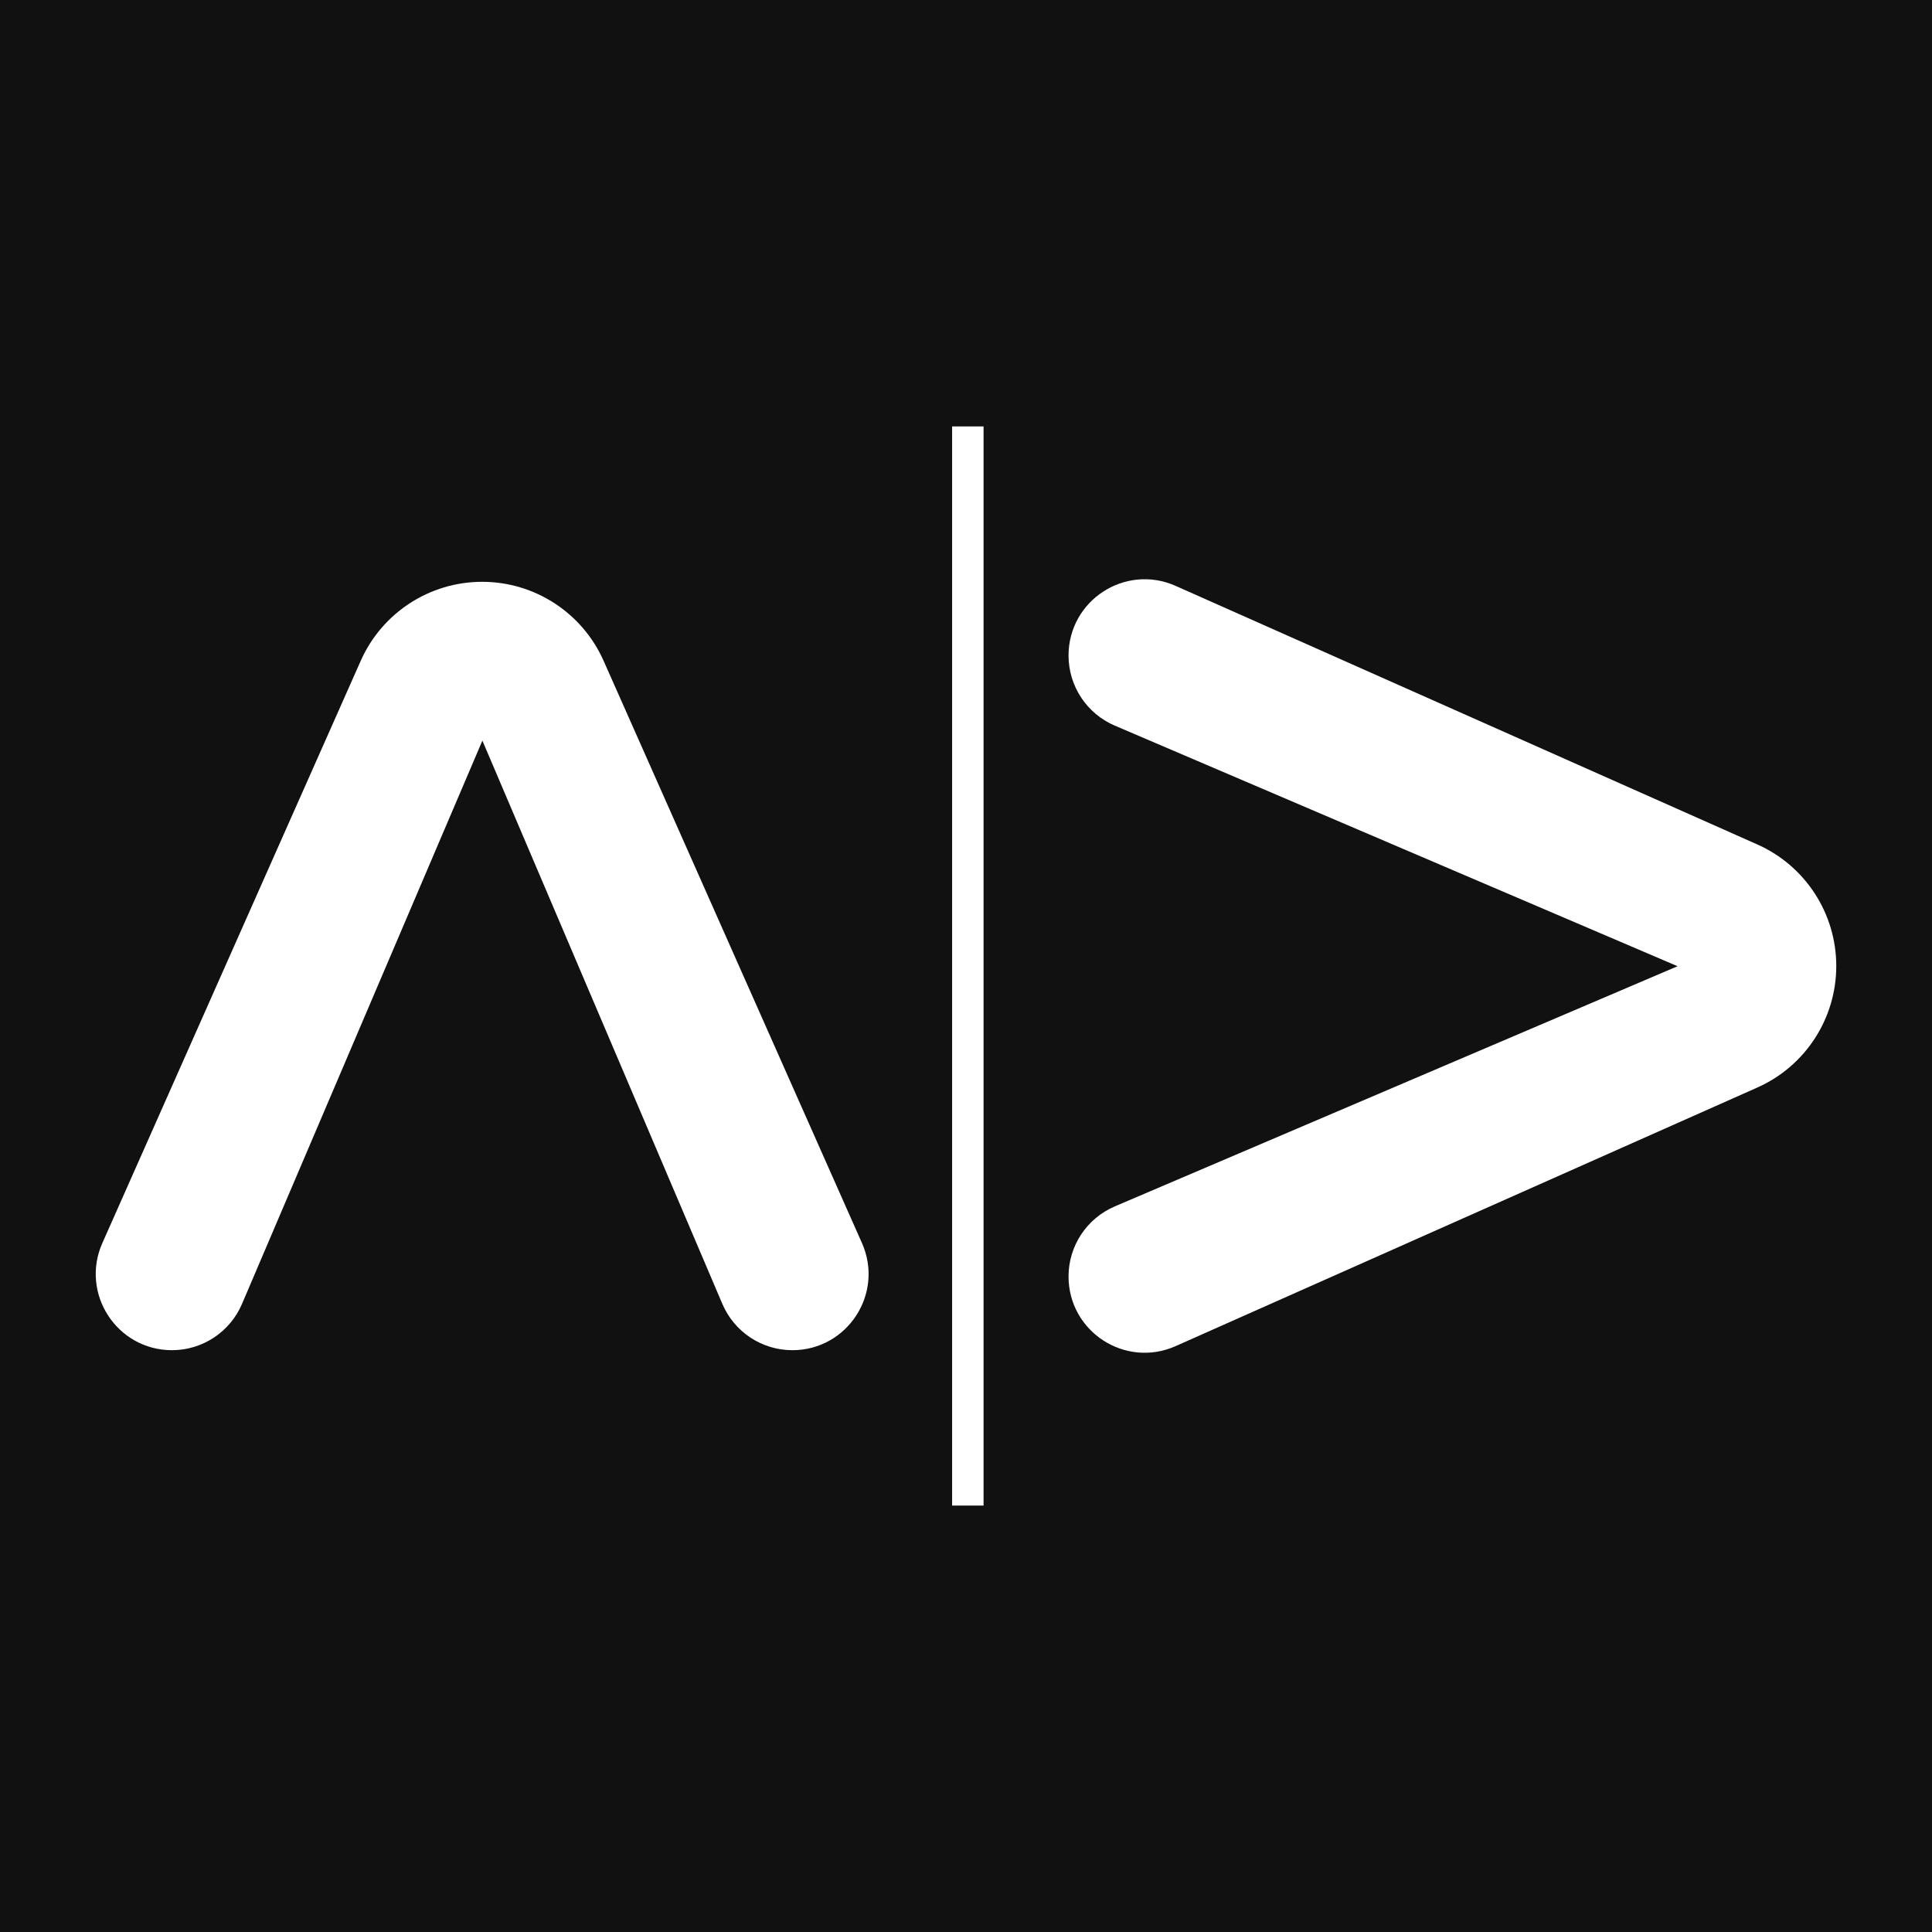 <?xml version="1.0" encoding="UTF-8"?> <svg xmlns="http://www.w3.org/2000/svg" width="111" height="111" viewBox="0 0 111 111" fill="none"><rect x="0" y="0" width="111" height="111" fill="#808080" stroke="none"/><g clip-path="url(#clip0_845_95)"><rect width="111" height="111" fill="#111111"></rect><path d="M55.202 25V86H56.009V25H55.202Z" fill="white"></path><path d="M67.34 34.117C64.777 32.978 61.891 34.856 61.891 37.662C61.891 39.216 62.817 40.62 64.245 41.23L96.978 55.223C97.095 55.273 97.17 55.387 97.17 55.513C97.17 55.639 97.094 55.753 96.978 55.803L64.246 69.771C62.818 70.381 61.891 71.784 61.891 73.338C61.891 76.145 64.777 78.022 67.339 76.883L100.762 62.025C103.339 60.88 105 58.322 105 55.5C105 52.678 103.339 50.12 100.762 48.974L67.34 34.117Z" fill="white"></path><path d="M6.338 71.62C5.2 74.185 7.076 77.073 9.88 77.073C11.432 77.073 12.835 76.146 13.444 74.718L27.425 41.955C27.475 41.839 27.589 41.764 27.715 41.764C27.841 41.764 27.955 41.839 28.004 41.955L41.961 74.716C42.57 76.145 43.972 77.073 45.525 77.073C48.329 77.073 50.205 74.185 49.066 71.621L34.222 38.169C33.077 35.589 30.522 33.927 27.702 33.927C24.882 33.927 22.327 35.589 21.182 38.169L6.338 71.62Z" fill="white"></path><path d="M55.202 25V86H56.009V25H55.202Z" stroke="white"></path><path d="M67.34 34.117C64.777 32.978 61.891 34.856 61.891 37.662C61.891 39.216 62.817 40.62 64.245 41.23L96.978 55.223C97.095 55.273 97.17 55.387 97.17 55.513C97.17 55.639 97.094 55.753 96.978 55.803L64.246 69.771C62.818 70.381 61.891 71.784 61.891 73.338C61.891 76.145 64.777 78.022 67.339 76.883L100.762 62.025C103.339 60.88 105 58.322 105 55.5C105 52.678 103.339 50.12 100.762 48.974L67.34 34.117Z" stroke="white"></path><path d="M6.338 71.62C5.2 74.185 7.076 77.073 9.88 77.073C11.432 77.073 12.835 76.146 13.444 74.718L27.425 41.955C27.475 41.839 27.589 41.764 27.715 41.764C27.841 41.764 27.955 41.839 28.004 41.955L41.961 74.716C42.57 76.145 43.972 77.073 45.525 77.073C48.329 77.073 50.205 74.185 49.066 71.621L34.222 38.169C33.077 35.589 30.522 33.927 27.702 33.927C24.882 33.927 22.327 35.589 21.182 38.169L6.338 71.62Z" stroke="white"></path></g><defs><clipPath id="clip0_845_95"><rect width="111" height="111" fill="white"></rect></clipPath></defs></svg> 